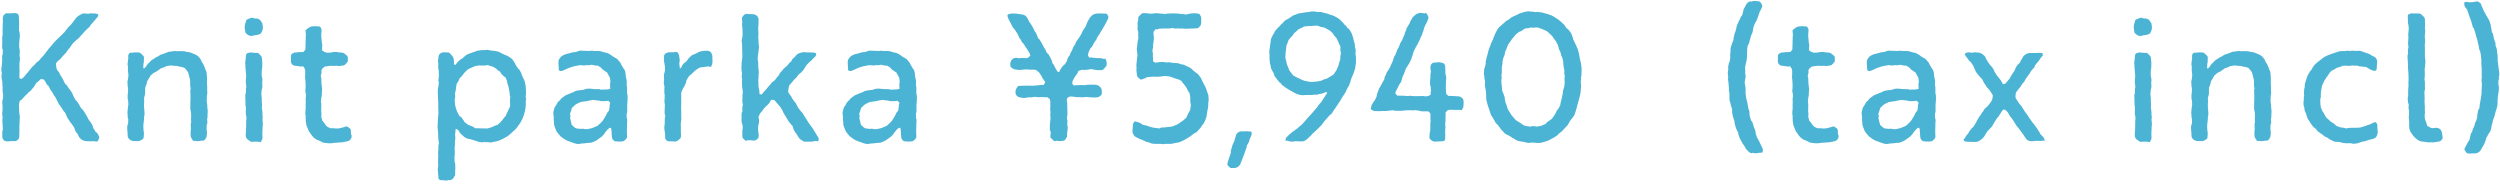 <svg width="324" height="24" fill="none" xmlns="http://www.w3.org/2000/svg"><path d="m2.457 2.372.02.57v.3l-.02.67.07.23.05.44c0 .07-.02.18-.02.25l-.02.21-.05.55v.55l.05.25.02.14v.18l-.02.53.05.32-.05.51-.02.23v.57l.02.3-.02.67v.3l.28.09.28-.23.32-.39.21-.23.32-.41s.07-.09.12-.14l.07-.09.39-.37.18-.23.41-.32.18-.25.39-.41.16-.21.37-.48.12-.16.39-.44.18-.23.41-.44.23-.23.32-.3.18-.16.39-.41.18-.25.28-.35.14-.14.14-.12.37-.46.14-.21.25-.3c.07-.09.18-.16.28-.23l.09-.07.05-.02c.28-.16.48-.23.6-.21l.53.05.23-.07.23.02h.25c.21 0 .37.02.53.12.07.11 0 .3-.16.46l-.8.92-.12.21-.37.34-.28.28-.41.46-.37.41c-.05.07-.12.09-.16.14l-.12.09-.44.41-.18.23-.21.32c-.05.07-.11.14-.18.21l-.05.05-.32.46-.16.16-.37.41-.14.16c-.05.07-.09.09-.14.14l-.32.28-.16.23.05.46.07.32.25.32c.05.07.09.14.12.21l.07.16.28.44.14.28.21.44.18.14.28.41.21.28.16.23c.09.14.16.28.21.44l.02.05.28.53.21.21.23.34c.05.07.09.14.11.21l.09.18.3.34.14.18.32.51.11.21.25.46.21.25.18.32c.05.07.09.16.11.28l.05.16.3.48.21.16.28.51s-.12.53-.28.58c-.02.02-.05.02-.05.02l-.48-.05-.25.02-.62-.02h-.07a1.5 1.5 0 0 1-.44-.14l-.05-.02c-.14-.09-.25-.21-.34-.32h-.02l-.25-.51c-.12-.11-.21-.23-.28-.39l-.09-.28-.16-.28-.28-.39-.14-.18-.28-.44-.05-.07a.965.965 0 0 1-.12-.25l-.18-.41-.21-.23-.28-.44-.18-.25-.18-.28s-.07-.12-.09-.16l-.05-.11-.28-.55-.14-.18-.3-.53-.18-.21-.25-.51-.21-.18-.3-.53-.14-.16-.37-.05-.16.16-.44.37-.14.23-.05.09c-.02.07-.09.16-.14.21l-.21.25-.11.14-.09.09-.25.18-.14.18-.23.21-.39.41c-.07.11-.21.23-.37.3l-.12.53.02.18.02.57.02.3.05.41s.02.14.02.18l-.02.14-.02.62-.02.21v.85l-.02.6c0 .07 0 .14-.02.21-.07.16-.16.25-.25.32-.18.14-.39.12-.6.09h-.02l-.55.05h-.11c-.09 0-.18-.02-.28-.05l-.12-.05a.688.688 0 0 1-.25-.53v-.39c0-.12 0-.25.02-.34l.05-.12-.02-.55-.02-.28-.02-.39c0-.14 0-.23.02-.34l.02-.07-.05-.34a.861.861 0 0 1 0-.32l.02-.14.02-.53-.02-.3-.02-.25c-.02-.18.02-.34.07-.51l.02-.02.02-.55-.07-.37v-.58l-.02-.25-.02-.51-.05-.21-.05-.32c0-.12 0-.23.02-.35l.02-.14-.05-.34c-.02-.14-.02-.23 0-.37l.02-.09.05-.55.02-.25v-.51c0-.09 0-.14.02-.23l.05-.14.02-.6-.09-.18v-.51l.02-.3-.02-.51c0-.07.02-.14.02-.21l.05-.21-.02-.53.02-.28v-.53l.02-.25v-.6c0-.07.02-.16.05-.25.09-.21.28-.3.41-.37l.28.02.58-.02.25-.02c.14.02.3.05.39.14.09.09.12.28.12.51l.01.03Zm14.62 4.489.09-.02c.14-.05.28-.05.41-.05h.23l.28.02s.41.28.55.53c.02.07.02.16.02.23l-.02.48-.05.3-.02.48.12.05.21-.23.09-.12c.05-.12.14-.21.23-.3l.25-.25.11-.12.14-.11.3-.18.16-.12.18-.07.37-.23a.55.55 0 0 1 .25-.11l.09-.02.55-.21.12-.05s.12-.05.16-.05l.51-.07.23-.02h.16l.21.02.3-.02.46.02c.09 0 .23.02.32.05l.05.02.44.07c.09.02.18.05.28.09l.57.25.09.05c.09.07.21.16.28.25l.07.09c.07.09.16.18.21.32l.02.09.28.46.11.25.16.44.02.02c.07.12.09.23.12.39l.02.32.02.25v.92l.02.18c.02.09 0 .16 0 .25v.14l.02.58-.05.25-.02.53v.28l.07.48v.25l.05.41v.25l-.02.14v.34c0 .14-.02.23-.05.34v.05l.02.28c.02.18-.02.32-.07.48l-.02.05v.6l.05.3-.05.57s-.16.35-.32.46c-.07.05-.14.05-.21.05h-.16l-.32.05c-.14.02-.3 0-.41-.02h-.3l-.07-.09c-.14-.18-.25-.37-.28-.58v-.48c0-.12 0-.16.02-.28l.02-.12-.02-.39c0-.12-.02-.18 0-.3l.05-.16-.02-.37v-.18l.02-.21-.02-.55-.09-.37v-.83l.02-.51v-.28l-.02-.53v-.37l.05-.23-.07-.28v-.71l-.05-.23-.07-.28-.14-.53-.14-.23-.32-.37-.25-.09-.58-.12-.25-.07-.23.02-.28-.05h-.3l-.46.07-.23.12-.51.18-.21.16-.37.25c-.09.07-.14.07-.23.12l-.14.07-.39.34-.16.3-.28.46-.05.3-.18.46-.02.28v.41c0 .07 0 .18-.02.25l-.05.16-.07.34.02.28-.02.53v.25l.05.6v.07c.02.16.02.3 0 .46l-.05.21v.3l-.07.58-.02.3.02.53.05.25v.37s-.02.14-.02.21l-.02.21c-.16.18-.39.3-.62.37h-.64c-.11 0-.23-.05-.34-.09l-.12-.05c-.23-.18-.32-.34-.34-.53l-.02-.53-.02-.18-.02-.34c0-.14.02-.28.07-.44l.05-.09.02-.58-.07-.23-.02-.48-.02-.23c0-.07.02-.07.02-.14l.05-.51.05-.3-.02-.48-.07-.32v-.48l.05-.37v-.55l-.05-.21-.02-.41c0-.09-.02-.16 0-.25l.05-.18.07-.51-.02-.25-.05-.55.02-.28-.05-.3c-.02-.16 0-.28.02-.39l.07-.6c-.05-.18 0-.32.07-.46.07-.12.21-.16.39-.16l-.02.05Zm14.94-4.321.02-.02.34-.14c.09-.05.21-.07.3-.07h.09l.25.09h.02c.16-.02.32 0 .48.07.14.05.3.25.46.53l.02.02.05.3.02.23v.05c0 .16-.05.28-.09.41-.07.16-.14.3-.25.39l-.34.11c-.07.02-.18.05-.25.05h-.14l-.21.07c-.09.02-.18.02-.28.02h-.12l-.14-.07c-.14-.07-.28-.16-.37-.28l-.07-.07-.07-.44-.02-.21c0-.12 0-.23.02-.37l.02-.05.11-.37c.02-.12.07-.18.12-.28l.03.03Zm.32 4.25.25.02.57.05.25-.02s.25.21.41.39c.12.14.12.28.14.46l.02.3.02.23-.02.6-.05.28-.02.55.02.21.07.35c.02.14.02.21 0 .34l-.02.14.02.39c0 .12 0 .25-.02.37l-.05.12-.05.46v.23l.05.48v.37l.02.39c0 .11.02.23 0 .32l-.02.07.07.51c0 .07.02.14.02.21l-.02.12.05.39c0 .09 0 .18-.02.28l-.02.14.05.3v.12c0 .11.02.16 0 .28l-.02.16-.02.58-.02.3.02.55c0 .18-.07.34-.18.51l-.05.09-.34-.07h-.32l-.57.02s-.37-.21-.53-.37c-.09-.09-.12-.21-.16-.3l-.02-.09.02-.55.02-.23.02-.67v-.46c0-.09 0-.12.02-.21l.02-.21-.09-.55v-.3l.02-.48-.05-.25-.02-.58v-.32l-.02-.32c0-.14.02-.3.07-.44l.02-.05v-.37c0-.12 0-.23.05-.34l-.07-.6v-.34l.05-.41-.02-.34-.05-.55-.02-.25-.02-.48-.02-.14c0-.07.02-.14.02-.23l.05-.34v-.12c.02-.28.05-.41.11-.51.07-.09.21-.12.39-.14l-.01-.05Zm5.94.021.41-.05c.12-.02.25-.02.39 0l.28-.05.23-.3v-.23l.02-.55v-.28l.02-.53.02-.34-.05-.55s.48-.48.85-.51l.3-.02c.14-.02.28 0 .39.02h.05l.28.02c.14.18.21.34.21.48l-.05.62.02.28.05.6.02.14c.02.09.05.23.05.32l-.02.3-.02.32.28.21.34.12.55-.02.28-.07h.48l.28.05.32.02.25.05s.46.3.55.48c.02.05.02.07.02.14v.48s-.32.46-.55.53h-.12l-.32.05c-.09.02-.21.02-.3 0l-.07-.02-.55.02-.28-.02-.58.07-.25.05-.28.25-.12.21.02.3-.11.44.07.3.02.58.02.25.07.53-.02.25-.02.44v.18l-.05.21-.07.55.05.32v.6l-.02.18.02.34c.05.16.02.3 0 .48v.07l.12.48.18.23.28.39.23.23.44.18.23-.02.21.02.28.02h.25l.53-.12.53-.16s.28.14.44.28c.12.12.12.28.12.44v.25l.09.21v.21c-.05.21-.18.37-.32.46-.09.05-.18.07-.25.09l-.09.02-.44.09s-.14.02-.18.02l-.99.07-.32.05h-.46l-.37-.05c-.12 0-.25-.02-.37-.07v-.02l-.48-.23-.07-.02a1.07 1.07 0 0 1-.39-.21l-.12-.07c-.07-.07-.14-.16-.21-.23l-.12-.14-.25-.37c-.05-.07-.11-.14-.14-.23l-.16-.39-.05-.11a.88.88 0 0 1-.09-.3l-.07-.44v-.14c0-.09-.02-.16-.02-.25l.02-.21-.05-.21v-.39l.05-.51-.02-.21.02-.55-.02-.28.05-.53-.02-.23-.05-.25c-.02-.12-.02-.25 0-.37l.02-.11v-.58l-.02-.3-.05-.55v-.18l.02-.14v-.51l-.07-.3-.21-.3-.25.05-.58-.09c-.14 0-.3-.02-.46-.09-.18-.14-.3-.32-.28-.53v-.51c-.02-.21.02-.32.12-.41.09-.09.23-.16.44-.21l.01.02Zm18.54 16.079-.02-.21-.05-.53-.02-.119c0-.07.02-.09.02-.16l.05-.44-.02-.3v-.55l.02-.37-.02-.44c0-.07 0-.16.02-.23l.02-.12v-.39c0-.12 0-.18.02-.28l.05-.11-.07-.58-.02-.28-.02-.55-.02-.25-.05-.51.02-.28.02-.62.02-.3.05-.55v-.25l-.02-.51v-.76l-.02-.23-.02-.62-.02-.28.02-.6.07-.32.05-.48-.07-.21.07-.53v-.25l-.02-.58-.07-.3.02-.6-.02-.09c-.02-.12-.02-.28 0-.39l.05-.32v-.09c.09-.44.53-.55.69-.53l.64.02s.6.48.64.87l.02.25.02.46h.23l.16-.25.3-.3c.09-.09.21-.18.32-.23l.05-.02.16-.14.23-.21.12-.09c.07-.05.11-.07.21-.12l.37-.14.21-.07.46-.16.12-.05c.07-.02.16-.05.25-.05l.37-.05h.3l.28-.02.07-.02c.12 0 .25.02.37.05l.09.02.74.09.3.07c.14.05.25.09.34.16l.07.05.53.23.16.07c.07.02.14.05.23.11l.37.25.09.09c.07.07.14.14.18.23l.14.21c.05.09.09.14.12.21l.07.16.28.41.16.14.21.37c.07.14.11.28.14.41l.02.02.25.53.05.14s.05.09.05.14l.11.53.02.3.02.53v.09c.02.14-.02.28-.05.39v.05l.07.28-.05.28v.53l-.02.23c0 .09 0 .12-.02.21l-.09.44-.07.28-.16.46-.09.21-.25.48-.46.64c-.05.07-.12.14-.18.21l-.46.41-.16.16-.37.3-.3.18-.53.28-.14.05s-.09.05-.14.07l-.3.09c-.07.02-.16.05-.23.05l-.16.02-.16.05c-.23.05-.44.05-.55 0h-.28l-.28-.02-.09.02c-.12.02-.25.02-.37 0l-.3-.05s-.11-.05-.16-.07l-.28-.09-.53-.16-.23-.05c-.07-.02-.18-.02-.25-.07l-.21-.09c-.09-.05-.21-.14-.28-.21l-.09-.09-.23-.21a.826.826 0 0 1-.21-.28l-.07-.14-.21-.16-.16-.07-.07.57-.02.28.02.16c.02.12.02.25 0 .37l-.05.37.02.23-.05.6.02.25v.44c0 .09 0 .12-.02.21l-.02.25.02.55.07.21.02.51c0 .07.02.18 0 .25l-.02.21v.55s-.07.14-.16.28c-.18.32-.46.41-.64.37l-.32.05c-.12.02-.21 0-.32-.02l-.14-.02c-.18.02-.34 0-.46-.07-.12-.09-.16-.23-.12-.41l-.01.02Zm6.99-6.44.46-.209.21-.05.35-.32.21-.23.32-.41.18-.21.28-.62.25-.51.05-.25-.02-.58v-.09c0-.09 0-.16.02-.25l.02-.18-.07-.18-.02-.32-.09-.51-.05-.28-.16-.48-.05-.3-.16-.41-.23-.16-.23-.23a1.18 1.18 0 0 1-.23-.32l-.02-.05-.28-.18c-.07-.05-.14-.12-.18-.16l-.09-.09-.41-.23-.23-.07-.48-.14-.32.07-.18-.02-.32.02-.25-.02-.53.09-.21.09-.51.23-.23.12-.44.44-.28.37c-.07.07-.14.16-.21.23l-.09.05-.14.34c-.05.12-.12.21-.18.3l-.07.07-.09.51-.02.25-.12.55v.18l.02.09c.02.14 0 .28-.05.41v.35l.05.46.07.32.18.53.3.57.25.16.32.46.11.18.46.35.25.09.34.14.16.09.16.12h.44l.25.02h.6l.23.02.46-.12.23-.09h.01Zm8.61-7.61-.02-.28-.02-.41v-.18l.05-.23.07-.12c.11-.16.23-.3.41-.41.02 0 .05-.02.07-.05l.28-.11c.09-.05.23-.07.34-.09l.07-.02.32-.09.09-.02c.12-.05.25-.07.37-.07h.12l.41-.14c.07-.02.16-.05.23-.05h.16l.53.02.57.02.02-.02c.12-.02.28-.02.39 0l.12.02h.55l.23.02s.14.02.18.05l.51.14.12.02c.09.02.21.07.3.11l.34.21.18.14.39.23c.09.05.18.09.25.18l.18.21c.09.09.21.23.25.37l.02.05.3.51.07.09c.07.09.12.18.14.28.07.23.09.37.07.48l.05.3.07.32c.02.12.05.28.02.39v.37l.05.21v.8l.07.32v.55l-.05.6v.78c0 .07 0 .14-.02.23l-.05.14v.53c.05.14.09.28.07.46l-.02.28v.32l-.02.53v.3l.02.62v.02c-.02.18-.32.46-.48.53-.05 0-.09.02-.12.02l-.18.02h-.44s-.14-.02-.18-.02l-.21-.02c-.21-.16-.32-.32-.34-.46l-.05-.55v-.23l-.07-.48-.18-.02-.28.23-.32.39-.16.25-.3.3s-.12.07-.16.12l-.44.3c-.07.05-.12.07-.21.12l-.09.05-.3.12a.83.83 0 0 1-.34.07h-.14l-.6.07-.32.02-.25.05h-.09c-.14.02-.3 0-.44-.05l-.3-.09-.28-.11-.41-.14s-.12-.05-.16-.07l-.25-.14-.32-.23c-.09-.07-.16-.09-.23-.18l-.3-.35-.12-.16c-.05-.07-.12-.16-.14-.25l-.14-.35-.05-.14c-.02-.09-.07-.16-.07-.28l-.02-.35-.02-.23v-.34l-.02-.21-.02-.09c-.02-.18-.02-.32.02-.51l.07-.23c.02-.16.09-.28.18-.39l.16-.25c.05-.14.16-.32.34-.46l.07-.05.16-.23.39-.28.05-.05s.14-.09.21-.12l.44-.18.21-.09.3-.11.11-.07c.12-.07.23-.09.34-.12l.44-.07.3-.02.46-.14c.07-.02.14-.02.21-.02l.16-.02.76.07h.41c.07 0 .18 0 .25.02l.11.05.64-.02.32-.02.25-.07-.02-.46v-.23l.05-.23-.07-.53-.12-.21-.25-.46-.23-.14-.34-.25s-.12-.09-.16-.16l-.07-.09-.41-.25h-.25l-.55-.11-.32.07-.3-.02-.35.05-.48-.05-.3.05-.48.09-.32.09-.46.16-.25.12-.48.21c-.14.05-.28.07-.37.02-.09-.02-.16-.14-.14-.3v-.04Zm4.51 7.68.51-.21.18-.16.34-.32.18-.21.28-.46.09-.14.14-.3c.05-.12.14-.21.23-.32l.05-.05.07-.46.02-.28.07-.3-.25-.25-.37.05h-.41c-.12 0-.23 0-.34-.05l-.09-.02-.76-.09-.53.09-.28.07-.53.07-.3.05-.44.21-.23.14-.44.41-.07.25-.18.53.07.28-.05.23.07.32.14.58.37.34.21.12.6.07.05-.02c.16-.02.32 0 .46.05h.34l.55-.12.25-.09v-.01Zm9.29 1.151-.05-.55-.05-.25-.02-.3c0-.09 0-.21.02-.3l.02-.09.02-.53v-.07c0-.16 0-.28.05-.41l.02-.05-.09-.46v-.32l.02-.48.02-.16-.07-.6.02-.23.02-.55-.05-.3v-.58l.02-.23-.07-.3a1.62 1.62 0 0 1 0-.44l.02-.07-.02-.51c0-.11 0-.18.02-.28l.12-.51v-.32l-.07-.55-.05-.21-.02-.46v-.12c0-.11.02-.23.07-.37v-.02l.07-.05c.16-.14.34-.21.55-.23h.6c.12-.05.25-.05.44 0 .16.16.25.34.25.55l.05.32c.02.14.02.3-.02.44l-.02.07.02.25.05.48.18-.12c.05-.16.14-.32.28-.48l.05-.07s.14-.09.18-.14l.14-.09.25-.35c.05-.07.14-.16.21-.23l.18-.16c.09-.09.21-.14.32-.18h.02l.53-.25.02-.02c.12-.07.25-.12.39-.14l.44-.07h.28c.21-.02.37.05.51.16.14.14.18.3.23.46l.02.67v.25c-.02.14-.07.28-.12.39l-.07.16-.39-.07-.28.05-.74.09-.28.14-.41.3-.18.18-.34.32-.18.14-.16.21-.23.39-.05.28-.21.48-.18.28-.23.51v1.59l-.02.28.02.53v.85l.02.18s-.02.14-.02.18l-.07.51.02.21v.8l.02.37c0 .12 0 .28-.05.39l-.05.09-.18.16c-.14.12-.28.18-.41.23l-.57-.02h-.23s-.09 0-.16-.02l-.11-.02-.16-.14c-.09-.09-.16-.28-.14-.48l.02.01ZM105.687 7.3l-.18.16-.28.3s-.07.09-.12.11l-.18.16-.39.39-.16.25-.25.39c-.05.07-.09.11-.14.16l-.12.14-.41.34-.14.23-.44.44-.18.23-.39.44-.09.28-.07.48.05.23.28.39s.09.11.12.18l.07.16.3.41.09.11c.07.07.11.14.16.25l.21.41.39.51.18.18.28.46.16.25.3.48.32.46.23.3.32.51.32.53.14.23c.07.14.05.28-.05.46l-.16-.02c-.09 0-.18-.02-.28 0l-.28.05c-.07 0-.14.02-.21.02h-.62c-.07 0-.14 0-.21-.02l-.14-.02-.21-.14c-.18-.12-.32-.23-.41-.39l-.28-.44-.16-.21-.16-.28a1.81 1.81 0 0 1-.14-.41v-.05l-.37-.44-.14-.16-.3-.51-.18-.28-.16-.28c-.07-.11-.14-.23-.16-.34l-.28-.48-.18-.21-.41-.48-.21-.25-.39-.05-.16.21-.05.12c-.05.09-.09.14-.18.23l-.25.25-.25.23-.35.48-.23.25-.21.48.07.3v.34c0 .12-.02.21-.05.3l-.05.14-.02.51.02.25.05.32c.02.16.02.32-.02.51l-.02.05-.09.09c-.14.14-.28.21-.44.25l-.34-.05h-.48l-.28.07s-.25-.18-.37-.37c-.07-.09-.07-.18-.07-.32v-.62l.05-.28-.02-.46-.02-.05c-.07-.16-.11-.3-.11-.46v-.78c0-.14.02-.3.07-.41l.05-.09-.02-.41c0-.09.02-.23.05-.32l.02-.14-.05-.23-.02-.18v-.16l.02-.25v-.14c0-.12-.02-.14 0-.25l.02-.16.02-.32-.07-.48s-.02-.12-.02-.16v-.12l-.02-.39c0-.12 0-.21.02-.34l.02-.12-.07-.23v-.12s.02-.12.02-.18l.02-.18-.07-.53v-.35l.02-.44c0-.07 0-.18.02-.25l.02-.12.05-.55v-.23l-.02-.6v-.25l-.02-.55v-.05a.968.968 0 0 1-.02-.48l.05-.3.05-.25-.02-.55v-.3l-.05-.44v-.21l.02-.25-.05-.53s.11-.16.23-.32c.18-.18.41-.21.62-.16l.55.02s.09 0 .16.02c.37.07.53.34.58.53.02.05.02.07.02.14v.53l-.05.67.02.28.02.41c0 .09-.02.14-.02.21l-.02.07.05.6v.3l.05.39c.02.12 0 .23-.02.37v.02l-.07.58-.05.28-.02.48.07.37v.53l.02.23.05.39v.18l-.02.21-.02.46-.02.28.02.53v.28l.09.48.02.12c.02.12.02.16.02.28l-.02.12.32.07.16-.23.39-.41.23-.3.34-.37.02-.02c.07-.11.16-.23.28-.32l.28-.21.16-.23.37-.44.09-.21.3-.34.23-.28.37-.32.14-.14.18-.23.32-.3.02-.09c.07-.14.16-.21.25-.3l.23-.21c.12-.21.32-.35.6-.44l.09-.02c.14-.05.32-.07.46-.07l.34.02h.23l.62.02c.18.02.32.07.34.16.02.07 0 .21-.09.32l.01.01Zm4.22 1.54-.02-.28-.02-.41v-.18l.05-.23.07-.12c.11-.16.23-.3.41-.41.02 0 .05-.02.07-.05l.28-.11c.09-.05.23-.07.34-.09l.07-.02.32-.09.09-.02c.12-.05.25-.07.37-.07h.12l.41-.14c.07-.02.16-.05.23-.05h.16l.53.02.57.02.02-.02c.12-.02.28-.02.39 0l.12.02h.55l.23.02s.14.02.18.05l.51.14.12.02c.09.02.21.07.3.11l.34.21.18.14.39.23c.09.05.18.09.25.18l.18.21c.09.09.21.23.25.37l.02.05.3.51.07.09c.07.09.12.18.14.28.07.23.09.37.07.48l.05.3.07.32c.02.12.05.28.02.39v.37l.05.21v.8l.07.32v.55l-.05.6v.78c0 .07 0 .14-.02.23l-.05.14v.53c.05.14.09.28.07.46l-.02.28v.32l-.02.53v.3l.02.62v.02c-.02.18-.32.46-.48.53-.05 0-.09.02-.12.02l-.18.02h-.44s-.14-.02-.18-.02l-.21-.02c-.21-.16-.32-.32-.34-.46l-.05-.55v-.23l-.07-.48-.18-.02-.28.23-.32.39-.16.25-.3.3s-.12.07-.16.12l-.44.3c-.07.05-.12.07-.21.12l-.09.05-.3.12a.83.83 0 0 1-.34.07h-.14l-.6.07-.32.02-.25.05h-.09c-.14.02-.3 0-.44-.05l-.3-.09-.28-.11-.41-.14s-.12-.05-.16-.07l-.25-.14-.32-.23c-.09-.07-.16-.09-.23-.18l-.3-.35-.12-.16c-.05-.07-.12-.16-.14-.25l-.14-.35-.05-.14c-.02-.09-.07-.16-.07-.28l-.02-.35-.02-.23v-.34l-.02-.21-.02-.09c-.02-.18-.02-.32.02-.51l.07-.23c.02-.16.09-.28.18-.39l.16-.25c.05-.14.16-.32.34-.46l.07-.05.16-.23.39-.28.05-.05s.14-.09.21-.12l.44-.18.21-.09.3-.11.11-.07c.12-.07.23-.09.34-.12l.44-.07.3-.02.46-.14c.07-.02.14-.02.21-.02l.16-.02.76.07h.41c.07 0 .18 0 .25.02l.11.05.64-.02.32-.02.25-.07-.02-.46v-.23l.05-.23-.07-.53-.12-.21-.25-.46-.23-.14-.34-.25s-.12-.09-.16-.16l-.07-.09-.41-.25h-.25l-.55-.11-.32.07-.3-.02-.35.05-.48-.05-.3.05-.48.09-.32.09-.46.16-.25.12-.48.21c-.14.05-.28.07-.37.02-.09-.02-.16-.14-.14-.3v-.04Zm4.5 7.68.51-.21.18-.16.34-.32.18-.21.28-.46.09-.14.14-.3c.05-.12.14-.21.23-.32l.05-.05.07-.46.02-.28.07-.3-.25-.25-.37.05h-.41c-.12 0-.23 0-.34-.05l-.09-.02-.76-.09-.53.09-.28.07-.53.07-.3.05-.44.21-.23.14-.44.41-.07.25-.18.53.07.28-.05.23.07.32.14.58.37.34.21.12.6.07.05-.02c.16-.02.32 0 .46.05h.34l.55-.12.25-.09v-.01Zm16.54-14.77h.6l.21.02.55.09c.14 0 .32.02.51.14l.12.05.07.09c.05.07.11.16.16.23l.21.44.14.18.32.51.3.62.07.07c.07.09.12.21.16.32l.16.41.18.18.32.51.28.55.14.21.23.48.21.18.32.6c.02.07.07.14.09.21l.12.39.16.18.21.44.16.25.09.18.25.05.07-.23.12-.18s.07-.09.09-.14l.16-.21c.05-.07.14-.12.21-.18l.05-.05.3-.44v-.02c.02-.21.12-.41.23-.58l.14-.16.05-.21.28-.51.05-.21.32-.51.09-.25.28-.41.14-.18.28-.46.14-.34.3-.46.14-.23.18-.48.11-.21.18-.3c.07-.14.16-.21.25-.3l.07-.05.02-.05c.23-.16.51-.23.78-.23h.53l.55.02s.09.09.16.21c.16.21.07.41-.05.64l-.09.18-.14.28-.32.55-.28.46-.16.28-.34.51-.07.21-.35.51-.16.32c-.07.14-.16.23-.28.35l-.02.02-.23.51-.07.37.14.28h.28l.58.07.6.02c.12 0 .23.02.34.07l.05.02.25-.02c.14.18.21.44.18.74v.14s-.28.39-.48.55c-.09.05-.21.05-.3.05h-.39l-.39-.05-.48-.09-.3.07-.55.05-.3-.02-.48.14-.07.23-.32.46-.14.21-.21.41-.05.32.16.25.87-.05.6.02.3-.05.53-.02h.39l.37.05c.14.05.3.16.44.3l.11.12.05.28c.05.21.02.37-.02.55-.16.18-.34.3-.53.34-.07 0-.14.02-.21.02h-.41l-.28-.02-.64-.05-.23.05-.67-.02h-.21l-.8-.09-.25.05-.23.18-.05.3.05.23.02.51v.28l.02.44v.3l-.07.53.07.3-.02.55v.05c.05.14.07.3.05.46l-.02.28-.05.23-.02.55s-.14.23-.25.39c-.11.11-.3.14-.46.14h-.09l-.25.02-.25-.05-.3.07s-.44-.32-.55-.53c-.02-.07 0-.09 0-.16l.05-.48-.12-.3v-.48l.02-.32.05-.51.02-.18-.02-.34c-.02-.16-.02-.28.02-.44l-.05-.41c0-.09 0-.18.02-.3v-.67l-.05-.32-.28-.25-.32-.02-.53-.02-.32.02-.62-.05-.25.07h-.53l-.32.07h-.32c-.09 0-.18-.02-.28-.05l-.14-.02s-.05-.02-.07-.02a.657.657 0 0 1-.41-.34c-.07-.14-.07-.25-.07-.39 0-.23.14-.48.34-.71l.02-.02.3-.02.62-.02h.64l.21.02.62-.05.62-.07.28.02.21-.37-.35-.51-.14-.28-.3-.46-.39-.32-.25-.05h-.55l-.25-.02-.23-.02-.58.05h-.02c-.12.02-.28.05-.39.02l-.39-.05c-.21-.02-.44-.14-.62-.32-.05-.05-.09-.18-.07-.44 0-.14.05-.25.09-.37l.02-.05c.09-.09.18-.18.28-.25.16-.09.34-.09.53-.07l.25.05.23-.05.55.02h.23l.21-.12.21-.23-.12-.3-.28-.48-.16-.21-.3-.48-.05-.05c-.11-.12-.18-.21-.25-.32l-.09-.21-.16-.18-.21-.48-.14-.23-.32-.48-.18-.18-.23-.44-.12-.25-.18-.32s-.05-.11-.07-.18l-.07-.18c-.05-.12-.05-.21-.02-.28.02-.07.18-.12.39-.14l-.03-.04Zm15.83 15.091.05-.67c.02-.21.12-.35.25-.44l.21.05c.09.02.18.05.25.07l.28.12s.11.07.16.12l.14.09.48.09.3.12.51.14.64.09.25.02.23-.12h.28l.23-.02.55-.07.3-.02.51-.21.25-.11.46-.32.21-.14.44-.39.11-.28.25-.48.12-.18.09-.62v-.21l-.05-.16c-.02-.09-.02-.23-.02-.32v-.39l-.09-.53-.18-.25-.21-.44-.16-.23-.25-.32c-.05-.07-.11-.11-.14-.16l-.09-.18-.48-.23-.23-.05-.58-.21-.3-.09-.58-.07-.51.07-.21.02-.28.02-.53-.02-.78.07-.25.14-.53.18c-.14-.05-.44-.32-.51-.48-.02-.05-.02-.09-.02-.14l-.05-.46s-.02-.12-.02-.16l.02-.21-.02-.48c0-.07.02-.14.02-.21l.02-.16.05-.53.05-.3-.05-.48-.02-.18a.861.861 0 0 1 0-.32l.05-.39.02-.32.12-.55-.02-.28v-.55c-.07-.16-.09-.3-.09-.51l.02-.25-.02-.16c0-.14 0-.23.02-.35l.07-.32v-.3s.32-.41.55-.51a.34.34 0 0 1 .14-.02l.51.02.3.05.48-.02.14-.02c.09-.02.18-.02.28-.02l.51.05.62.05.25-.05.55-.02h.28l.6.02.21.05.48.02.3.05.51-.12s.14-.02.18-.02l.41-.02c.09 0 .18 0 .25.02l.12.02.21.02c.18.18.28.41.28.62v.44c0 .14-.02.23-.05.34l-.02.09c-.16.25-.34.39-.46.39l-.28.02-.55.02-.51.02c-.07 0-.14.02-.23 0l-.16-.02h-.39c-.09 0-.23 0-.32-.02l-.07-.02-.23.05-.53-.09-.23.07h-.85l-.55.02-.25.09h-.25l-.25.32v.28l.05.51c0 .07-.02.14-.02.21l-.02.18-.07.51v.28l-.09.51.07.3v.58l.02.18v.3l.28.16.25-.02.25-.05.39-.02c.09 0 .18 0 .28.02h.05l.3.05a.81.81 0 0 1 .53.02l.53.05h.16c.09 0 .21.02.3.05l.34.12h.02c.12.02.28.02.39.09l.32.16.23.09.23.14c.07.05.11.07.18.14l.16.16.37.3.11.07c.09.07.21.16.28.28l.21.28.07.11s.05.12.07.14l.18.41.09.16.25.48.11.3.16.48.02.05c.05.09.07.21.07.32l.02.25v.32l-.05.3v.32l-.02.21s-.02.09-.02.14l-.09.41-.02.21-.09.51-.09.25s-.02.05-.02.07l-.14.32c-.05.09-.09.16-.16.25l-.07.09-.25.37-.14.16s-.07.09-.12.14l-.21.23c-.07.09-.16.12-.28.18l-.12.07-.39.3-.21.14-.46.28-.28.16-.46.21-.23.07s-.09.02-.12.02l-.48.09-.07.02c-.12.02-.23.05-.34.05h-.71c-.16.05-.34.05-.53 0h-.83l-.14-.02c-.12 0-.25-.02-.35-.07l-.34-.12-.28-.07-.44-.21-.3-.12-.51-.23a.82.82 0 0 1-.39-.39.885.885 0 0 1-.12-.53l.01-.04Zm15.39.659c0 .07-.02.14-.05.18l-.18.39v.07c-.02.11-.07.25-.14.37l-.18.3-.07.32-.16.44-.09.28-.23.6-.12.3-.18.46c-.05.16-.18.3-.39.44-.09.05-.21.09-.3.12h-.6s-.23-.18-.34-.32c-.09-.09-.07-.21-.05-.32l.02-.07.16-.53.07-.18.18-.53v-.28l.16-.55.02-.05c.02-.14.07-.23.12-.34l.14-.28.05-.18.16-.55a.77.77 0 0 1 .6-.56c.12-.02.21 0 .3 0h.09l.37-.02c.09 0 .18 0 .28.02l.12.02h.21l.07.12c.02.07.02.18-.02.34l-.02-.01Zm6.43-5.17-.39-.11c-.07-.02-.12-.02-.18-.07l-.21-.09-.44-.25-.23-.12-.51-.32-.34-.25c-.09-.07-.16-.14-.23-.21l-.05-.09-.23-.18-.14-.18s-.05-.05-.07-.09l-.12-.16-.07-.09c-.16-.18-.28-.37-.28-.55l-.23-.41-.11-.23-.05-.12c-.02-.07-.02-.12-.02-.16l-.12-.48-.05-.6v-.53l-.02-.18v-.28l.02-.12.07-.57.05-.28.05-.44c.02-.14.07-.23.12-.34l.16-.32.14-.21.05-.12c.02-.07.09-.16.14-.23l.12-.14c.07-.09.14-.16.23-.23l.07-.07.3-.34.21-.18.12-.14c.14-.16.32-.3.53-.37l.48-.32.16-.12c.07-.05.11-.05.16-.07l.39-.14.09-.05c.07-.02.16-.05.25-.05l.34-.05.34-.07.53-.05.3-.07h.37c.11 0 .28.02.39.07h.41c.07 0 .14 0 .21.02l.16.05.48.12s.12.02.16.05l.18.07.51.16.18.09.41.23s.11.07.16.12l.12.09.34.34s.09.09.12.14l.12.16c.14.09.28.21.34.39l.07.05c.14.09.25.21.32.34l.14.25.09.16s.02.11.05.18l.12.37.05.25.11.37c.02.07.05.18.05.28v.18l.09.37c.02.12.02.25 0 .39v.32l.05.25v.74l-.02.18c0 .07-.02.12-.02.16l-.07.46-.07.23-.14.41s-.05.12-.07.18l-.12.23-.16.46-.05.21-.14.37c-.02.07-.05.14-.09.18l-.11.18-.23.48-.16.3-.32.48-.23.39c-.02.07-.07.12-.09.16l-.09.11-.14.23-.32.48-.34.48c-.07.16-.16.28-.28.37l-.21.18-.21.25-.37.41-.16.21-.28.37c-.05.07-.09.09-.14.14l-.14.14-.3.3s-.12.09-.16.14l-.07.07-.34.3-.14.18-.44.41c-.12.14-.28.25-.48.35-.14.05-.35.07-.53.05h-.07l-.55-.02-.28.05h-.18c-.16 0-.34-.02-.51-.12l-.3.02a.67.67 0 0 1 .12-.46c.05-.05.09-.07.12-.09l.25-.28s.14-.09.18-.14l.14-.12.44-.32.23-.16.39-.34.23-.18.37-.41.16-.18.34-.41.25-.25.34-.39.21-.25.34-.39.16-.25.39-.44.12-.21.3-.44.14-.25.18-.23-.12-.16-.23.11-.14.05c-.09.05-.21.07-.32.09l-.14.02-.28.07c-.14.05-.28.05-.41.02h-.07l-.21.05h-.83l-.28.02c-.16.02-.3 0-.41-.02l.03.02Zm.18-8.76-.51.23-.21.21-.41.37-.09.18-.32.34-.23.28-.16.44-.12.25-.05.51-.05.3-.02.25-.02.32v.25l.14.57.07.3.21.51.09.23.32.44.21.25.58.3.55.25.3.12.6.12.18.02h.28l.28-.02.25-.02.6-.11.21-.12.51-.16.69-.41.21-.16.37-.57.25-.62.07-.3.16-.51-.02-.28.07-.3v-.25l-.05-.23v-.53l-.12-.23-.23-.53-.11-.25-.37-.44-.18-.28-.35-.32-.74-.41-.37-.05-.48-.18h-.35l-.23.02-.32.02h-.28l-.62.07-.18.14-.01-.01Zm18.009 14.74-.28.02-.6.02a.408.408 0 0 1-.229-.07.843.843 0 0 1-.391-.34c-.05-.12-.02-.23-.02-.37l.02-.25c0-.07.001-.14.021-.18l.049-.18.02-.53-.02-.25.05-.48-.02-.23v-.74l-.23-.28-.25-.02h-.64c-.09 0-.18-.05-.28-.07l-.14-.02-.44-.07-.14.02c-.12.02-.28.02-.39 0h-.569l-.671.07h-.8l-.32-.07-.53.05-.319.05h-.62l-.321.02-.57-.02c-.23-.05-.41-.14-.51-.28l.05-.21s.02-.05.02-.09l.05-.21.25-.41.18-.23.21-.44.05-.32.18-.46.05-.14c.02-.09.071-.18.121-.25l.209-.37.12-.23.281-.48.019-.25.21-.41.021-.09c.05-.14.119-.23.179-.32l.18-.28.12-.21.23-.53.12-.25.12-.39c.02-.12.07-.18.14-.3l.09-.14.211-.58.279-.53.11-.34.28-.48.3-.69.05-.21.18-.44.02-.12c.02-.09.091-.16.141-.25l.25-.41.119-.3.3-.51s.44-.46.69-.51h.05l.25-.07.53.07.25-.02s.3.46.28.62c0 0-.02 0-.02.02l-.16.46c-.02.09-.07.14-.11.23l-.09.12-.209.51-.051.23-.16.44c-.02.07-.05.16-.07.21l-.089.16-.231.55-.3.6-.16.25-.28.58-.159.53-.091.23-.07.25-.16.32-.09.18-.089.14-.301.48-.12.25-.18.53-.139.25-.161.55-.02.09c-.02.07-.07.14-.12.23l-.209.32-.141.3-.28.55-.05.18.231.32.939.02.48.05.23-.05.51.05h.81l.32-.02.461.05.37-.07.25-.18-.021-.25.05-.28-.05-.51-.07-.23v-.41c0-.09 0-.21.02-.28l.02-.14v-.37c0-.14.021-.25.051-.37l.019-.09-.05-.37a.86.86 0 0 1 0-.32l.021-.16c.14-.25.319-.37.459-.34l.21-.02.211-.02c.18-.02.34-.02.51.05.05 0 .089 0 .139.02.21.05.3.23.34.39.02.09.021.16.021.25v.07l.019.64.091.44c.02.16.02.25 0 .41l-.021.09v.51l-.02.3.02.51v.21l.07.25.25.21h.25l.48.02.231.02.439.02s.16.07.32.16c.14.09.181.23.231.37.02.09.019.18.019.3l-.019.39c0 .14-.071.34-.231.55l-.019.02-.341-.05-.34.02c-.14 0-.25 0-.37-.02h-.55l-.25.09-.23.28.02.25-.02.57v.25l-.05.53.05.21-.05.62.021.53-.021.3c.02.16-.02.3-.09.37-.07.07-.18.09-.37.07l-.04.01Zm5.621-9.43c0-.09.02-.14.05-.23l.09-.369v-.3l.12-.53.09-.28.12-.51.09-.3.18-.46.09-.28.25-.51.07-.21.25-.6.25-.46c.02-.07.07-.14.12-.18l.12-.14.39-.34.18-.16.28-.25c.07-.07.16-.11.25-.16l.09-.05.32-.25c.07-.05.16-.09.23-.14l.12-.05.55-.25.14-.09.55-.18.16-.05s.09-.02.14-.02l.25-.05c.11-.02.25 0 .37.02h.07l.32.02.25.05.28-.02.44.05s.14 0 .18.02l.16.05.57.16.46.16c.12.05.18.09.28.14l.09.05.51.34.07.05c.07.05.14.12.21.16l.32.3.02.02c.12.09.21.21.28.32l.16.25.21.16.25.28c.05.07.09.14.12.18l.09.14.16.46c.02.07.05.11.05.18l.02.09.25.51.14.3.21.48s.02.14.05.21l.12.44.05.32.09.48.09.3.07.53.02.25v.14l-.02.48v.16c0 .11-.02.18-.05.28l-.02.05.02.25-.05.25.05.55-.02.3-.05.62-.12.55-.07.28-.16.55-.05.18-.14.55-.07.23-.16.48c-.02.09-.07.14-.12.21l-.07.12-.37.46-.12.21-.18.32c-.05.09-.14.16-.21.23l-.07.09-.37.39-.05.07c-.05.07-.14.12-.21.18l-.3.23-.07.09c-.07.09-.18.16-.28.23l-.25.16-.21.11-.53.28-.12.05s-.12.02-.16.05l-.46.14-.12.02c-.09.02-.16.05-.25.05h-.28c-.09 0-.18 0-.28-.02l-.21-.02h-.39c-.16.05-.28.05-.41.02l-.11-.02a2.25 2.25 0 0 1-.35-.09h-.05l-.53-.09c-.09-.02-.14-.02-.21-.05l-.14-.05-.48-.28-.28-.18-.39-.23c-.16-.05-.34-.14-.51-.32l-.12-.14-.23-.23-.32-.44-.12-.16-.25-.25c-.05-.07-.09-.11-.14-.21l-.07-.14-.28-.48c-.07-.09-.14-.16-.18-.3l-.12-.32-.09-.32-.18-.51-.07-.25-.09-.37c-.02-.07-.05-.16-.05-.25v-.21l-.02-.46-.02-.32-.09-.51-.02-.14c-.02-.09-.02-.14-.02-.23l.02-.48-.09-.32v-.23l-.05-.23c-.02-.07 0-.16 0-.23l.02-.44v-.16l.06.02Zm2.28 2.901.12.25.14.41c.05.12.07.21.07.34v.07l.11.48.12.28.16.53.37.6.11.18.55.64.37.23.25.16.39.28.3.09.55.09.32-.07.23.02h.07l.28.05.58-.12.57-.25.12-.18.46-.32.21-.16.37-.53.23-.44c.02-.07.09-.16.14-.21l.09-.12.23-.41.05-.3.12-.48.07-.32.11-.51c0-.18.02-.32.07-.48l.07-.18.05-.23.05-.55-.02-.25v-.12c0-.14 0-.23.02-.34l.02-.05-.07-.28v-.55l-.07-.23-.07-.6v-.25l-.14-.51-.12-.25-.11-.46-.16-.3-.16-.57-.25-.51-.16-.18-.3-.46-.21-.21-.37-.34-.14-.12-.51-.23-.21-.09-.48-.16h-.28l-.09.02a.97.97 0 0 1-.34 0l-.16-.02-.25.07-.53.07-.44.3c-.07.05-.14.07-.21.09l-.12.05-.41.32-.16.21-.35.41-.14.21-.37.53-.21.57-.14.28-.07.37c-.02.14-.07.23-.14.37l-.02.02-.12.55v.23l-.09.51v.71s-.02.14-.02.18l-.05.18.02.02c.02.14.05.25.02.41l-.02.07-.02.28.07.62.05.57v.02Zm31.72 7.659-.12-.14-.25-.44-.18-.23-.21-.39-.14-.25-.14-.37c-.02-.09-.07-.16-.07-.23l-.02-.18-.28-.57-.14-.48c-.02-.09-.05-.12-.05-.21l-.02-.25-.16-.46-.07-.28-.07-.35c-.02-.11 0-.18 0-.3v-.14l-.16-.51-.05-.23-.09-.3c-.05-.16-.05-.3-.05-.44v-.64l-.07-.23v-.44l-.02-.25-.05-.58c-.05-.18-.05-.34-.02-.51l-.02-.25-.02-.14a.97.97 0 0 1 0-.34l.05-.32-.02-.3.07-.39c.02-.12.07-.21.12-.32l.02-.05.07-.48-.02-.32.05-.48v-.18c0-.12 0-.16.02-.28l.07-.23s.02-.09.05-.16l.07-.21.18-.44v-.23l.12-.48s.02-.14.05-.18l.07-.16.14-.53.02-.12c.02-.09.05-.14.07-.21l.16-.37c.02-.07.07-.14.09-.18l.05-.09.14-.32c.02-.07.09-.16.14-.23l.07-.09.14-.51.02-.16c.02-.12.07-.16.12-.25l.18-.34c.07-.16.18-.3.37-.44.09-.07.25-.09.41-.05l.02-.02c.16-.07.32-.07.48-.05l.23.02c.07 0 .14 0 .21.02l.14.05s.25.32.28.53c0 .07-.02.14-.05.21l-.16.34-.12.21-.16.46-.07.21-.14.39c-.02.07-.07.14-.12.23l-.12.18-.21.55-.07.44c-.02.14-.05.23-.09.34l-.09.16-.14.48-.07.21-.05.21c-.05.21-.09.37-.21.48l-.09.53v.28l-.02.55v.21s-.02.14-.02.18l-.07.41-.05.18-.11.53.02.3v.53l.05.21V10c0 .09-.02.14-.05.23l-.02.14-.05.28.07.48.05.28v.71l.09.64.14.53.05.35.12.57.05.07c.02.09.05.16.05.28l.02.37.07.3.14.41.09.12c.07.09.12.21.14.32l.11.39.16.39c.05.14.07.25.07.37v.05l.18.55.14.21.23.46.14.3.21.44c.05.16.05.35-.02.53l-.21.02-.25.02-.32.05c-.14.02-.3 0-.44-.05h-.05l-.23.05-.23-.16c-.09-.07-.18-.16-.25-.25l-.02-.01Zm4.58-12.629.41-.05c.12-.02.25-.02.39 0l.28-.05.23-.3v-.23l.02-.55v-.28l.02-.53.02-.34-.05-.55s.48-.48.85-.51l.3-.02c.14-.02.28 0 .39.02h.05l.28.02c.14.18.21.34.21.48l-.05.62.02.28.05.6.02.14c.02.09.05.23.05.32l-.02.3-.02.32.28.21.34.12.55-.02.28-.07h.48l.28.05.32.02.25.05s.46.3.55.48c.02.05.02.07.02.14v.48s-.32.46-.55.53h-.12l-.32.05c-.09.02-.21.02-.3 0l-.07-.02-.55.02-.28-.02-.58.07-.25.05-.28.25-.12.21.02.3-.11.44.07.3.02.58.02.25.07.53-.02.25-.02.44v.18l-.05.21-.07.55.05.32v.6l-.02.18.02.34c.05.16.02.3 0 .48v.07l.12.48.18.23.28.39.23.23.44.18.23-.02.21.02.28.02h.25l.53-.12.53-.16s.28.14.44.28c.12.12.12.28.12.44v.25l.09.21v.21c-.05.21-.18.37-.32.46-.09.05-.18.07-.25.09l-.09.02-.44.09s-.14.02-.18.02l-.99.07-.32.05h-.46l-.37-.05c-.12 0-.25-.02-.37-.07v-.02l-.48-.23-.07-.02a1.07 1.07 0 0 1-.39-.21l-.12-.07c-.07-.07-.14-.16-.21-.23l-.12-.14-.25-.37c-.05-.07-.11-.14-.14-.23l-.16-.39-.05-.11a.88.88 0 0 1-.09-.3l-.07-.44v-.14c0-.09-.02-.16-.02-.25l.02-.21-.05-.21v-.39l.05-.51-.02-.21.02-.55-.02-.28.05-.53-.02-.23-.05-.25c-.02-.12-.02-.25 0-.37l.02-.11v-.58l-.02-.3-.05-.55v-.18l.02-.14v-.51l-.07-.3-.21-.3-.25.05-.58-.09c-.14 0-.3-.02-.46-.09-.18-.14-.3-.32-.28-.53v-.51c-.02-.21.02-.32.12-.41.09-.09.23-.16.44-.21l.01.02Zm10.99 2.029-.021-.28-.02-.41v-.18l.051-.23.07-.12c.11-.16.229-.3.409-.41.02 0 .051-.02.071-.05l.279-.11c.09-.05.231-.07.341-.09l.07-.02.32-.09.09-.02c.12-.05.25-.07.37-.07h.12l.41-.14c.07-.02.16-.05.23-.05h.16l.529.02.571.02.02-.02c.12-.02.279-.02.389 0l.121.02h.55l.229.02s.141.02.181.05l.51.14.12.02c.09.02.209.07.299.11l.341.21.179.14.391.23c.09.05.18.09.25.18l.18.21c.09.09.21.23.25.37l.02.05.3.51.07.09c.07.09.119.18.139.28.07.23.091.37.071.48l.049.3.071.32c.02.12.05.28.02.39v.37l.049.21v.8l.071.32v.55l-.05.6v.78a.98.98 0 0 1-.021.23l-.049.14v.53c.05.14.09.28.07.46l-.021.28v.32l-.019.53v.3l.019.62v.02c-.02.18-.319.46-.479.53-.05 0-.09.02-.12.02l-.18.02h-.44s-.14-.02-.18-.02l-.211-.02c-.21-.16-.319-.32-.339-.46l-.051-.55v-.23l-.069-.48-.181-.02-.279.23-.32.39-.161.25-.299.3s-.12.07-.16.12l-.44.3c-.07.05-.121.07-.211.12l-.089.05-.301.12a.825.825 0 0 1-.339.07h-.141l-.599.07-.32.02-.25.05h-.091c-.14.02-.299 0-.439-.05l-.301-.09-.279-.11-.41-.14s-.12-.05-.16-.07l-.25-.14-.32-.23c-.09-.07-.161-.09-.231-.18l-.299-.35-.12-.16c-.05-.07-.12-.16-.14-.25l-.14-.35-.051-.14c-.02-.09-.069-.16-.069-.28l-.02-.35-.021-.23v-.34l-.019-.21-.02-.09c-.02-.18-.02-.32.02-.51l.07-.23c.02-.16.09-.28.18-.39l.159-.25c.05-.14.161-.32.341-.46l.07-.05.16-.23.39-.28.05-.05s.139-.09.209-.12l.441-.18.209-.09.301-.11.12-.07c.12-.07.23-.09.34-.12l.44-.07.299-.02.461-.14c.07-.02.14-.02.21-.02l.16-.02.76.07h.409c.07 0 .18 0 .25.02l.11.05.64-.02.321-.02.25-.07-.02-.46v-.23l.049-.23-.069-.53-.12-.21-.25-.46-.23-.14-.34-.25s-.12-.09-.16-.16l-.071-.09-.409-.25h-.25l-.55-.11-.32.07-.3-.02-.35.05-.48-.05-.3.05-.48.09-.321.09-.459.16-.25.12-.48.21c-.14.05-.28.07-.37.02-.09-.02-.16-.14-.14-.3l-.01-.04Zm4.51 7.68.51-.21.18-.16.34-.32.179-.21.281-.46.089-.14.14-.3c.05-.12.14-.21.23-.32l.051-.05.07-.46.019-.28.071-.3-.25-.25-.37.05h-.41c-.12 0-.23 0-.34-.05l-.091-.02-.759-.09-.53.09-.28.07-.531.07-.299.05-.44.21-.23.14-.44.41-.07.25-.18.53.07.28-.051.23.071.32.14.58.37.34.21.12.599.07.051-.02c.16-.02.32 0 .46.05h.339l.551-.12.25-.09v-.01Zm18.21-9.27-.16.18-.3.44-.18.21-.32.39-.07.23-.09.12s-.07.07-.12.11l-.25.3-.12.23-.3.41-.21.28-.16.3c-.05.09-.12.21-.21.28l-.07.07-.21.32c-.05.09-.12.21-.21.28l-.07.09-.35.46-.07.21-.02.48.09.18.39.6.3.34s.07.12.09.16l.09.14.3.48.16.18.3.46.16.23.32.46.21.25.3.41.14.21.23.35s.07.11.09.16l.05.12.37.39c.11.16.21.32.18.48l-.25-.02-.23.05-.55-.02-.6.05c-.18 0-.34 0-.55-.12-.07-.05-.16-.11-.23-.21l-.05-.07-.28-.44-.16-.21-.16-.21-.37-.51-.16-.16-.3-.48-.11-.18-.3-.44-.21-.25-.28-.51-.14-.11-.16-.18-.28-.02-.16.21-.18.28-.21.32c-.05.09-.09.16-.16.21l-.07.07-.34.53-.12.21-.16.28c-.07.12-.16.21-.25.3l-.07.07-.37.39-.14.25-.23.37c-.07.09-.16.18-.25.28l-.05.05-.21.14c-.14.12-.32.21-.51.23h-.55l-.55-.02-.25-.02c-.16-.02-.28-.12-.3-.25l.14-.18s.05-.07.07-.09l.12-.21.3-.37.14-.25.3-.39.21-.18.34-.55.12-.25.28-.48.16-.21.16-.28.18-.21.07-.12c.05-.09.11-.21.21-.28l.28-.25.18-.21.34-.46.14-.32.05-.46-.14-.23-.09-.16-.34-.46c-.12-.09-.21-.21-.28-.32l-.16-.25-.14-.21-.23-.46-.25-.25-.37-.44-.12-.16s-.07-.09-.09-.14l-.18-.41-.14-.32-.3-.46-.25-.23-.28-.39-.11-.14s-.07-.09-.09-.16l-.09-.16c.09-.11.25-.18.46-.21h.14l.44.05.25-.07.48.05c.16 0 .39.07.62.28l.21.16.28.55.16.25.32.44.18.18.14.21c.07.12.14.25.18.37l.02.05.3.48.18.21.34.44.07.14c.05.07.12.16.14.25l.05.09.32-.09.18-.21.39-.46.11-.23.3-.48.18-.25.21-.48.05-.07c.07-.14.14-.23.23-.32l.23-.21.09-.21.32-.55c.07-.14.23-.25.44-.37.12-.07.3-.12.51-.12h.64l.55-.02c.21 0 .34.02.39.09.05.05.05.21-.05.37l.03-.06Zm12.14-4.71.02-.02.34-.14c.09-.05.21-.07.3-.07h.09l.25.09h.02c.16-.02.32 0 .48.07.14.05.3.25.46.53l.02.02.05.3.02.23v.05c0 .16-.05.28-.09.41-.07.16-.14.3-.25.39l-.34.11c-.07.02-.18.05-.25.05h-.14l-.21.07c-.09.02-.18.02-.28.02h-.12l-.14-.07c-.14-.07-.28-.16-.37-.28l-.07-.07-.07-.44-.02-.21c0-.12 0-.23.02-.37l.02-.05.11-.37c.02-.12.07-.18.12-.28l.03.03Zm.32 4.25.25.02.57.05.25-.02s.25.21.41.39c.12.14.12.28.14.46l.02.3.02.23-.02.6-.05.28-.02.55.02.21.07.35c.02.14.02.21 0 .34l-.02.14.02.39c0 .12 0 .25-.02.37l-.05.12-.05.46v.23l.05.48v.37l.02.39c0 .11.02.23 0 .32l-.02.07.07.51c0 .07.02.14.02.21l-.02.12.05.39c0 .09 0 .18-.02.28l-.02.14.05.3v.12c0 .11.02.16 0 .28l-.02.16-.02.58-.02.3.02.55c0 .18-.07.34-.18.51l-.05.09-.34-.07h-.32l-.57.02s-.37-.21-.53-.37c-.09-.09-.12-.21-.16-.3l-.02-.09.02-.55.02-.23.02-.67v-.46c0-.09 0-.12.02-.21l.02-.21-.09-.55v-.3l.02-.48-.05-.25-.02-.58v-.32l-.02-.32c0-.14.02-.3.07-.44l.02-.05v-.37c0-.12 0-.23.05-.34l-.07-.6v-.34l.05-.41-.02-.34-.05-.55-.02-.25-.02-.48-.02-.14c0-.07.02-.14.02-.23l.05-.34v-.12c.02-.28.05-.41.11-.51.07-.09.21-.12.39-.14l-.01-.05Zm7.39.071.09-.02c.14-.05.28-.05.41-.05h.23l.28.02s.41.28.55.53c.02.07.02.16.02.23l-.02.48-.05.3-.02.48.12.05.21-.23.09-.12c.05-.12.14-.21.23-.3l.25-.25.11-.12.14-.11.3-.18.16-.12.18-.07.37-.23a.55.55 0 0 1 .25-.11l.09-.02.55-.21.12-.05s.12-.05.16-.05l.51-.07.23-.02h.16l.21.02.3-.02.46.02c.09 0 .23.02.32.05l.05.02.44.07c.09.02.18.05.28.09l.57.25.09.05c.09.07.21.16.28.25l.07.09c.07.09.16.18.21.32l.02.09.28.46.11.25.16.44.02.02c.07.12.09.23.12.39l.02.32.02.25v.92l.02.18c.02.09 0 .16 0 .25v.14l.02.58-.05.25-.02.53v.28l.07.48v.25l.05.41v.25l-.02.14v.34c0 .14-.02.23-.05.34v.05l.02.28c.02.18-.02.32-.07.48l-.02.05v.6l.05.3-.05.57s-.16.35-.32.46c-.07.05-.14.05-.21.05h-.16l-.32.05c-.14.02-.3 0-.41-.02h-.3l-.07-.09c-.14-.18-.25-.37-.28-.58v-.48c0-.12 0-.16.02-.28l.02-.12-.02-.39c0-.12-.02-.18 0-.3l.05-.16-.02-.37v-.18l.02-.21-.02-.55-.09-.37v-.83l.02-.51v-.28l-.02-.53v-.37l.05-.23-.07-.28v-.71l-.05-.23-.07-.28-.14-.53-.14-.23-.32-.37-.25-.09-.58-.12-.25-.07-.23.02-.28-.05h-.3l-.46.07-.23.12-.51.18-.21.16-.37.25c-.09.07-.14.07-.23.12l-.14.07-.39.34-.16.3-.28.46-.05.3-.18.46-.02.28v.41c0 .07 0 .18-.02.25l-.05.16-.07.34.02.28-.02.53v.25l.05.6v.07c.02.16.02.3 0 .46l-.05.21v.3l-.07.58-.02.3.02.53.05.25v.37s-.02.14-.02.21l-.02.21c-.16.18-.39.3-.62.37h-.64c-.11 0-.23-.05-.34-.09l-.12-.05c-.23-.18-.32-.34-.34-.53l-.02-.53-.02-.18-.02-.34c0-.14.02-.28.07-.44l.05-.09.02-.58-.07-.23-.02-.48-.02-.23c0-.07.02-.07.02-.14l.05-.51.05-.3-.02-.48-.07-.32v-.48l.05-.37v-.55l-.05-.21-.02-.41c0-.09-.02-.16 0-.25l.05-.18.07-.51-.02-.25-.05-.55.02-.28-.05-.3c-.02-.16 0-.28.02-.39l.07-.6c-.05-.18 0-.32.07-.46.07-.12.21-.16.39-.16l-.02.05Zm16.21 7.009.23.55.16.21.25.48.12.16.44.39.12.11.37.23c.09.07.18.14.25.23l.07.07.53.21.28.02.51.12.3-.07.34-.02h.53l.55-.02.23-.05.51-.16.23-.09.28-.09.23-.09.16-.09c.12-.07.21-.09.32-.12l.09-.02c.16.12.25.28.25.44v.3l.05.53c0 .18-.07.41-.16.57l-.07.12-.14.09c-.09.07-.21.12-.32.14l-.39.09-.48.16c-.07.02-.12.05-.18.05l-.21.02-.41.14-.16.05c-.09.05-.21.07-.3.07l-.18.02c-.14.02-.25 0-.37-.02l-.12-.05-.28.02h-.35l-.51-.07s-.11-.02-.16-.05l-.21-.05-.39-.02a.74.74 0 0 1-.32-.07h-.02l-.44-.23s-.09-.02-.14-.07l-.16-.14-.32-.14c-.07-.05-.14-.07-.18-.12l-.16-.14-.41-.28-.12-.09s-.11-.07-.16-.14l-.25-.3-.02-.02c-.14-.09-.25-.16-.34-.3l-.16-.21-.16-.25-.23-.34a.836.836 0 0 1-.12-.23l-.07-.16-.12-.41-.07-.16c-.05-.12-.09-.18-.12-.32l-.05-.37a.933.933 0 0 1-.09-.39v-.23s.02-.14.02-.18l.02-.21v-.02c-.02-.12 0-.28.02-.39l.02-.09-.02-.32.02-.48.07-.28.02-.37c.02-.12.05-.23.09-.34l.02-.05.18-.6.05-.09c.02-.07.05-.11.07-.16l.28-.46.16-.18.25-.44.12-.14s.05-.07.09-.11l.35-.32.21-.16.39-.3.11-.09s.12-.07.18-.12l.44-.21.25-.09.58-.21.51-.16c.09-.02.18-.07.28-.07h.18l.55-.02.05-.02c.09-.02.21-.02.3 0l.18.02c.16-.05.34-.05.51-.02h.51c.14-.02.3 0 .51.07l.23.09.53.18.23.09s.07.05.14.09l.14.09.28.14c.07.02.14.07.21.14.18.18.21.41.21.62l-.05.55c.02.12 0 .28-.07.46-.16.09-.32.09-.44.02l-.18-.05-.51-.28-.16-.12-.6-.05-.12-.02c-.09 0-.18 0-.3-.05l-.09-.05h-.37l-.25-.02-.28.02-.18.02c-.07 0-.16.02-.25 0l-.16-.02-.48.02-.23.11-.53.16-.21.14-.44.23-.25.25-.25.39-.16.21-.3.46-.07.16-.21.48-.07.32-.09.58v.39c0 .07 0 .18-.02.25l-.05.18v.21l.02.55.05.23-.02.04Zm11.39.16.02-.48-.09-.28-.02-.3c-.02-.14-.02-.32.02-.46l.02-.05v-.81l.05-.6-.02-.18.02-.58v-.25l-.02-.6-.05-.6v-.32l-.02-.48-.02-.28-.02-.41c0-.07 0-.18.02-.25l.05-.14-.02-.37c0-.14.02-.3.07-.44v-.02l-.05-.44v-.21l.02-.18.02-.48-.02-.32.05-.55.02-.28-.05-.46-.05-.21-.02-.55v-.07c0-.09-.02-.18 0-.28l.02-.18.07-.05c.18-.09.35-.14.48-.14l.28.02h.62l.18.05s.39.3.51.51c.07.12.05.23.05.32l.02.46-.02.62.05.25-.05.51-.02.32.05.41v.28l-.05.25.02.55v1.1l.07.53-.05.67-.05.39.02.55v.12c0 .12 0 .23-.02.37l-.02.09v.23l.05.28v.67c0 .09.02.21 0 .32l-.07.37.02.25.02.55-.02.28.02.51.02.21v.57l.02.3-.05.23.02.3.02.25.18.48c.02.07.05.14.05.18l.05.21.51.3.28.02.35-.05c.07 0 .14.02.18.02.41.07.58.39.6.62l.07.39c.02.14.05.21.02.34l-.02.05c-.12.21-.3.37-.51.37h-.05l-.35.07c-.07.02-.14.02-.21.02l-.21.02-.18-.02h-.07c-.16.02-.32.02-.48-.02l-.48-.07c-.18 0-.41-.07-.6-.18l-.16-.12-.18-.14c-.07-.07-.14-.12-.18-.18l-.28-.34-.02-.05c-.09-.12-.16-.21-.21-.34l-.07-.16c-.02-.09-.05-.16-.05-.28l-.02-.16v-.58l-.02-.32-.02-.16c0-.09-.02-.16 0-.28l.02-.12v-.6l-.07-.34.01.03Zm9.41-13.4.209.46.12.28.25.48.161.28.279.46c.05.09.071.18.091.25l.119.35s.021.14.021.18l.049.21.09.58.14.23.12.6.14.41c.05.09.071.21.071.32v.16l.119.34c.05.12.07.21.07.34v.09l.09.6v.64l.05.34.07.6.07.48c.02.11.02.18.02.3v.09l-.05.23v.09c.02.16-.02.34-.07.48l.021.55.049.28-.02.46-.05.28-.07.53-.02.3-.019.62-.021.07c0 .14-.02.28-.07.39l-.09.32-.069.18-.141.57-.21.58-.05.28-.14.48v.07c0 .16-.05.3-.11.46l-.05.11c-.05.09-.09.16-.16.25l-.05.07-.28.51-.069.25-.141.37c-.02.09-.07.14-.09.21l-.07.14-.25.41-.05.09a.88.88 0 0 1-.32.39c-.14.09-.28.16-.46.16h-.229l-.461.02c-.07 0-.16 0-.23-.02l-.16-.02s-.32-.41-.32-.55c0-.02.02-.05.02-.05l.25-.48.141-.28.25-.39.049-.25.09-.39c.02-.12.07-.23.14-.32l.05-.02.09-.37c.02-.07.07-.16.12-.25l.07-.12.09-.34c.02-.14.09-.25.16-.37l.141-.48v-.28l.089-.44.02-.12c.02-.12.07-.18.12-.28l.05-.02.05-.55.051-.23.089-.53.09-.64v-.23l.02-.51.02-.3-.02-.51-.02-.05c-.02-.12 0-.28.02-.39l.02-.09-.02-.25V8.77l-.05-.48v-.21l.02-.14-.049-.55-.021-.23-.09-.48-.12-.25-.09-.53-.07-.28-.109-.51-.091-.25-.11-.41-.07-.25-.16-.51-.14-.18-.16-.6-.07-.23-.23-.6-.16-.51-.12-.32-.25-.34c-.05-.09-.09-.21-.11-.3l-.02-.09.05-.25.18-.02h.16l.25.05.48-.02.37-.07c.14-.05.3-.02.44.07.14.09.25.21.3.34l-.029.01Z" fill="#4BB3D4"/></svg>